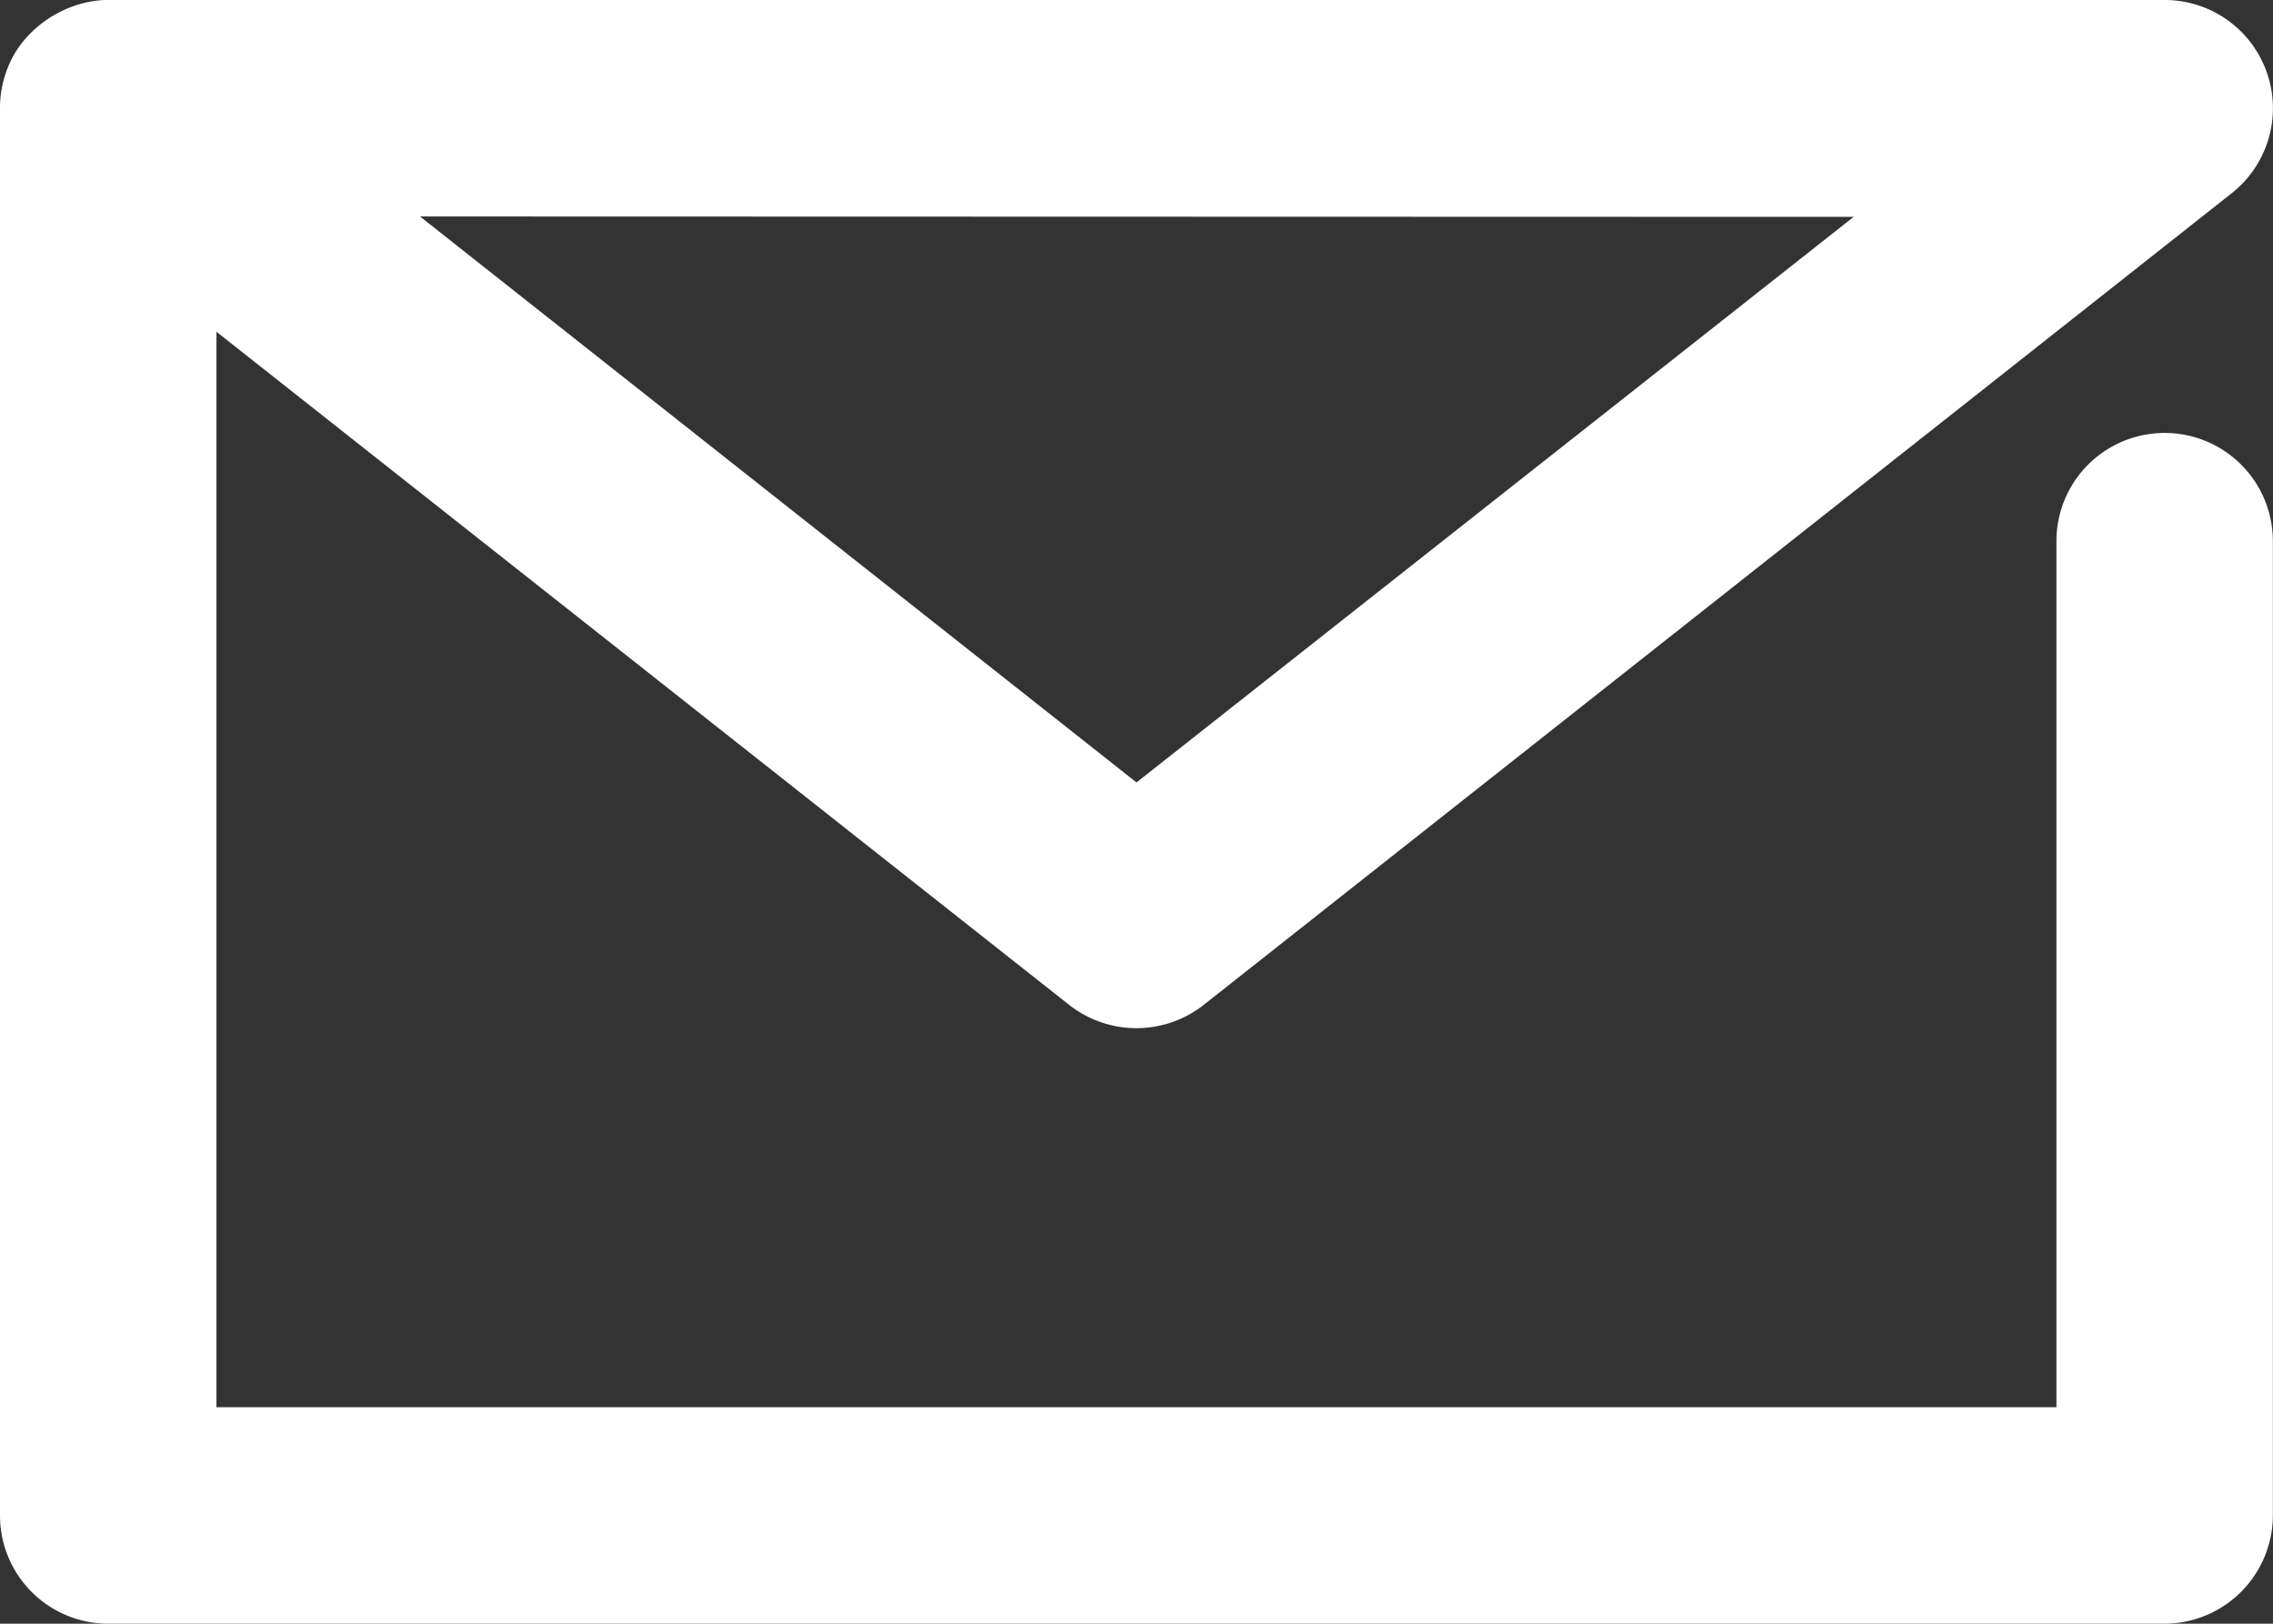 <svg id="レイヤー_1" xmlns="http://www.w3.org/2000/svg" width="17.432" height="12.451" viewBox="0 0 17.432 12.451">
  <rect x="0" y="0" width="17.432" height="12.451" fill="#333333" stroke="none"/>
  <g id="レイヤー_2">
    <g id="icon">
      <path id="パス_155" data-name="パス 155" d="M16.6,12.451H.83a.83.83,0,0,1-.83-.83V.838A.821.821,0,0,1,.046.556h0A.769.769,0,0,1,.2.291a.874.874,0,0,1,.261-.2A.84.84,0,0,1,.8,0H16.6a.83.83,0,0,1,.515,1.482L9.23,7.707a.835.835,0,0,1-1.029,0L1.66,2.544v8.247H15.771V4.15a.83.83,0,0,1,1.66,0v7.471A.833.833,0,0,1,16.6,12.451ZM3.221,1.66,8.716,6l5.5-4.337Z" fill="#fff"/>
    </g>
  </g>
</svg>
